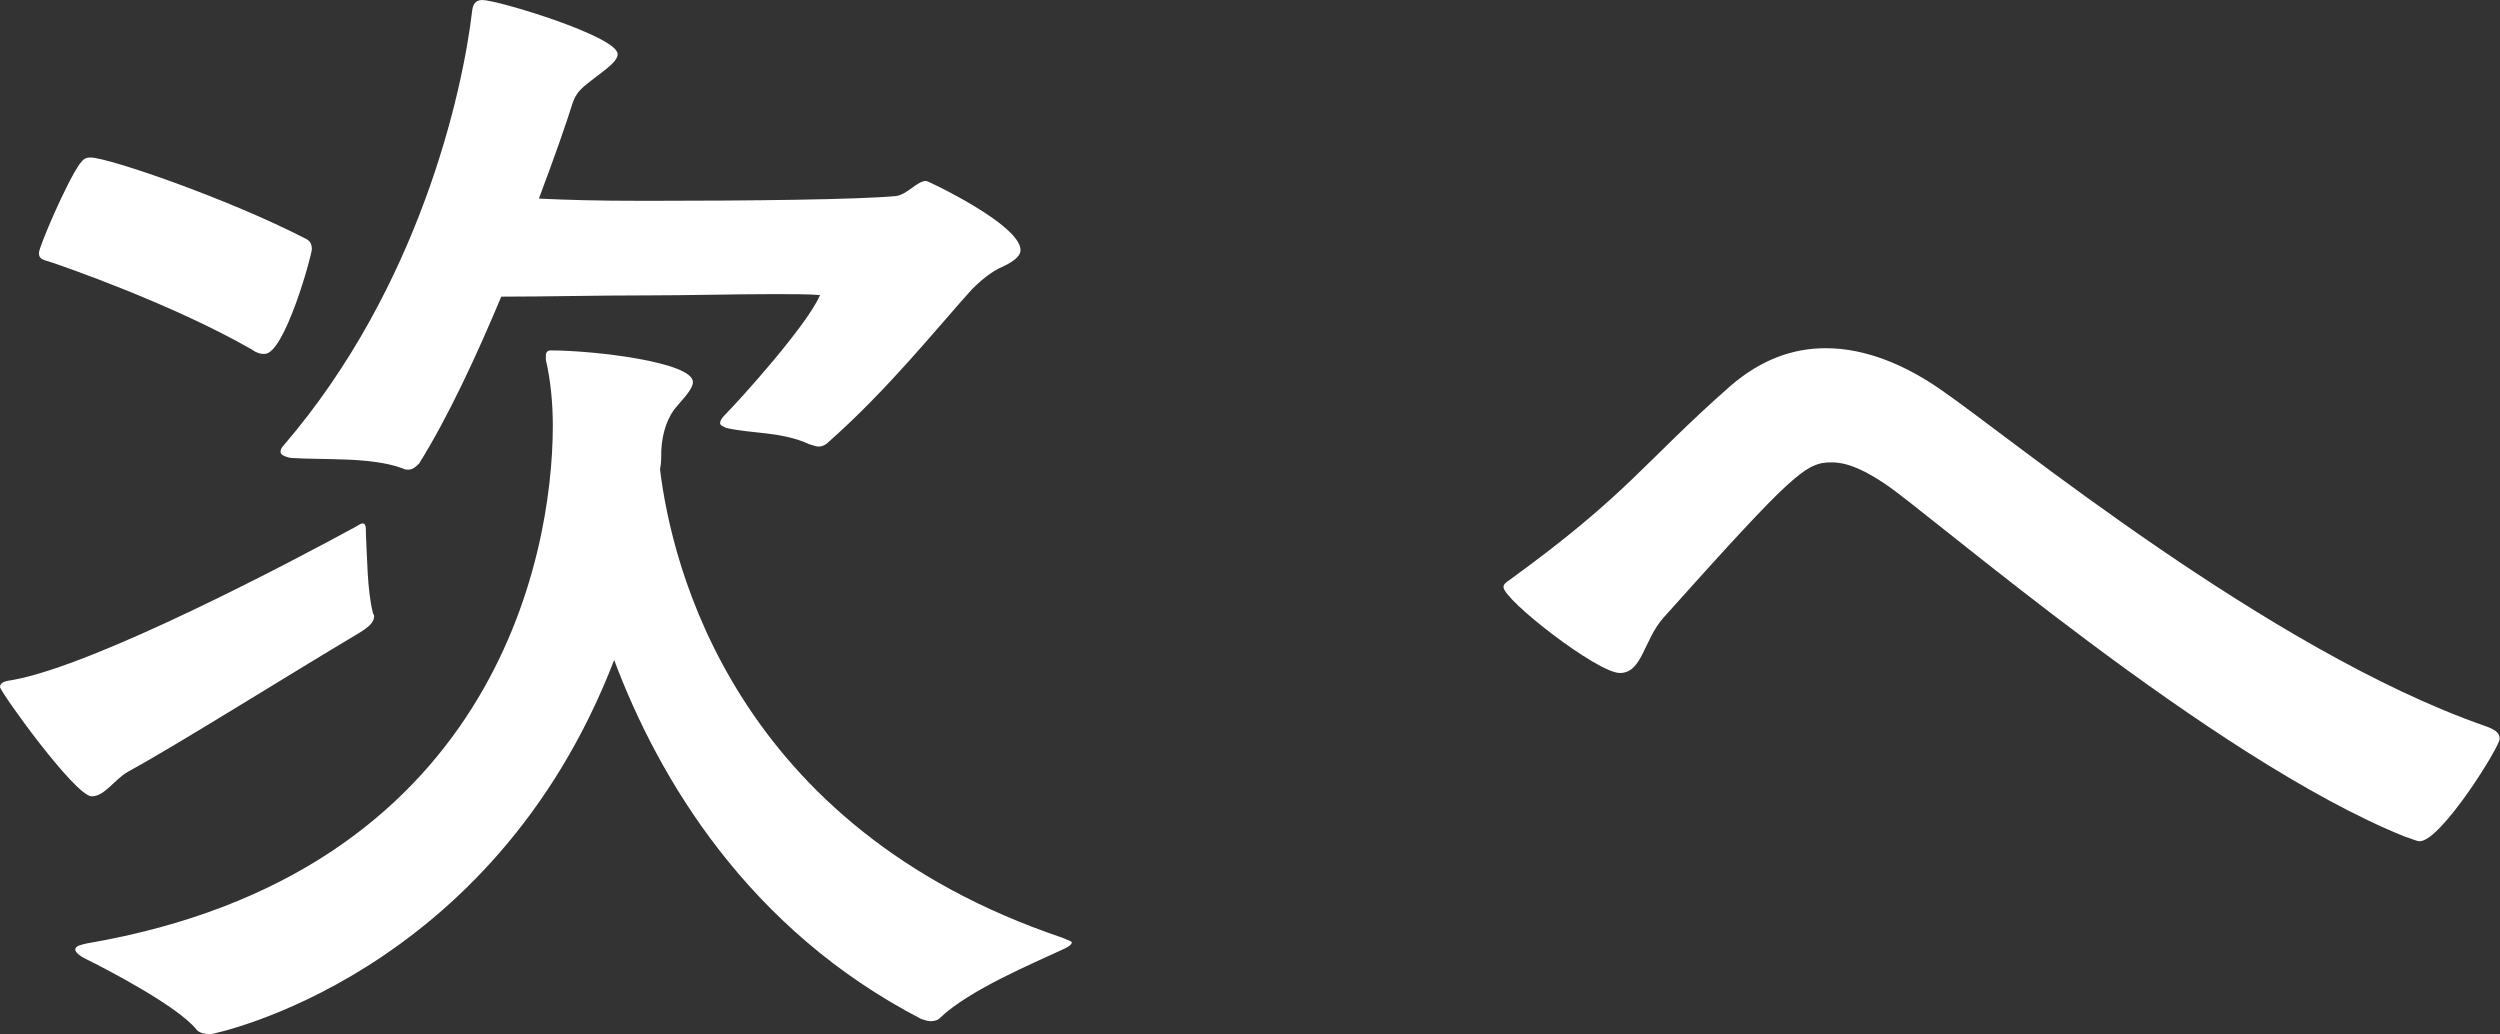 <?xml version="1.0" encoding="utf-8"?>
<!-- Generator: Adobe Illustrator 23.0.1, SVG Export Plug-In . SVG Version: 6.00 Build 0)  -->
<svg version="1.1" id="レイヤー_1" xmlns="http://www.w3.org/2000/svg" xmlns:xlink="http://www.w3.org/1999/xlink" x="0px"
	 y="0px" viewBox="0 0 79.05 32.7" enable-background="new 0 0 79.05 32.7" xml:space="preserve">
<rect x="0" y="0" width="79.05" height="32.7" fill="#333333" stroke="none"/>
<g>
	<path fill="#FFF" d="M4.05,24.4c-0.45,0.26-0.74,0.78-1.15,0.78c-0.52,0-2.9-3.31-2.9-3.46s0.19-0.19,0.41-0.22c2.64-0.48,8.85-3.76,10.83-4.84
		c0.11-0.07,0.19-0.11,0.22-0.11c0.11,0,0.11,0.11,0.11,0.33c0.04,0.71,0.04,1.79,0.22,2.49c0,0.04,0.04,0.07,0.04,0.11
		c0,0.19-0.15,0.33-0.45,0.52C9.11,21.35,5.54,23.59,4.05,24.4z M7.96,11.05C5.43,9.6,1.97,8.41,1.64,8.3
		C1.41,8.22,1.23,8.22,1.23,8c0-0.19,0.89-2.27,1.3-2.83C2.6,5.1,2.64,4.98,2.86,4.98c0.56,0,4.35,1.3,6.81,2.57
		c0.15,0.07,0.19,0.19,0.19,0.33c0,0.19-0.86,3.31-1.49,3.31C8.26,11.2,8.11,11.16,7.96,11.05z M17.26,11.23
		c0-0.07,0.04-0.15,0.15-0.15c1.38,0,4.5,0.37,4.5,1c0,0.22-0.3,0.52-0.52,0.78c-0.26,0.3-0.45,0.78-0.48,1.38
		c0,0.19,0,0.41-0.04,0.6c0.37,3.05,2.34,11.31,12.72,14.81c0.15,0.07,0.3,0.11,0.3,0.15c0,0.07-0.11,0.15-0.37,0.26
		c-0.78,0.37-2.86,1.23-3.79,2.12c-0.07,0.08-0.19,0.11-0.3,0.11c-0.11,0-0.19-0.04-0.3-0.07c-5.47-2.83-8.3-7.59-9.71-11.35
		C15.55,30.91,6.73,32.7,6.66,32.7c-0.19,0-0.37-0.04-0.45-0.15c-0.6-0.74-2.83-1.9-3.5-2.23c-0.22-0.11-0.33-0.22-0.33-0.3
		c0-0.11,0.19-0.15,0.37-0.19c12.8-2.19,14.73-12.16,14.73-16.37c0-0.71-0.07-1.45-0.22-2.08V11.23z M24.48,9.3
		c-1.23,0-2.79,0.04-3.94,0.04c-1.79,0-3.24,0.04-4.69,0.04c-0.78,1.86-1.67,3.79-2.6,5.28c-0.07,0.07-0.19,0.19-0.33,0.19
		c-0.07,0-0.11,0-0.19-0.04c-1-0.37-2.49-0.26-3.53-0.33c-0.22-0.04-0.33-0.11-0.33-0.19c0-0.07,0.04-0.15,0.11-0.22
		c4.28-4.99,5.65-11.16,5.95-13.73C14.95,0.15,15.03,0,15.25,0c0.48,0,4.28,1.15,4.28,1.71c0,0.22-0.33,0.45-0.71,0.74
		c-0.37,0.3-0.6,0.41-0.74,0.89c-0.15,0.48-0.52,1.56-1.04,2.94c0.93,0.04,1.67,0.07,3.39,0.07c3.31,0,6.73-0.04,7.89-0.15
		c0.37-0.04,0.67-0.48,0.97-0.48c0.04,0,2.98,1.38,2.98,2.19c0,0.15-0.15,0.33-0.56,0.52c-0.37,0.15-0.74,0.48-0.97,0.71
		c-1.08,1.19-2.64,3.16-4.58,4.87c-0.07,0.07-0.19,0.11-0.26,0.11c-0.11,0-0.19-0.04-0.3-0.07c-0.89-0.41-1.82-0.33-2.64-0.52
		c-0.07-0.04-0.19-0.07-0.19-0.15c0-0.07,0.04-0.15,0.15-0.26c0.45-0.45,2.6-2.83,3.01-3.79C25.59,9.3,25.07,9.3,24.48,9.3z"/>
	<path fill="#FFF" d="M76.03,26.45c-6.1-2.46-15.03-10.23-16.44-11.16c-0.56-0.37-1.12-0.67-1.67-0.67c-0.82,0-1.19,0.3-5.32,4.91
		c-0.63,0.71-0.67,1.75-1.38,1.75s-3.68-2.31-3.68-2.72c0-0.07,0.07-0.15,0.19-0.22c3.79-2.75,4.24-3.72,6.99-6.14
		c1-0.86,2.01-1.19,3.01-1.19c1.3,0,2.57,0.56,3.68,1.34c2.16,1.49,10.34,8.22,17.15,10.6c0.33,0.11,0.48,0.22,0.48,0.41
		c0,0.26-1.86,3.24-2.53,3.24C76.41,26.6,76.26,26.52,76.03,26.45z"/>
</g>
</svg>
